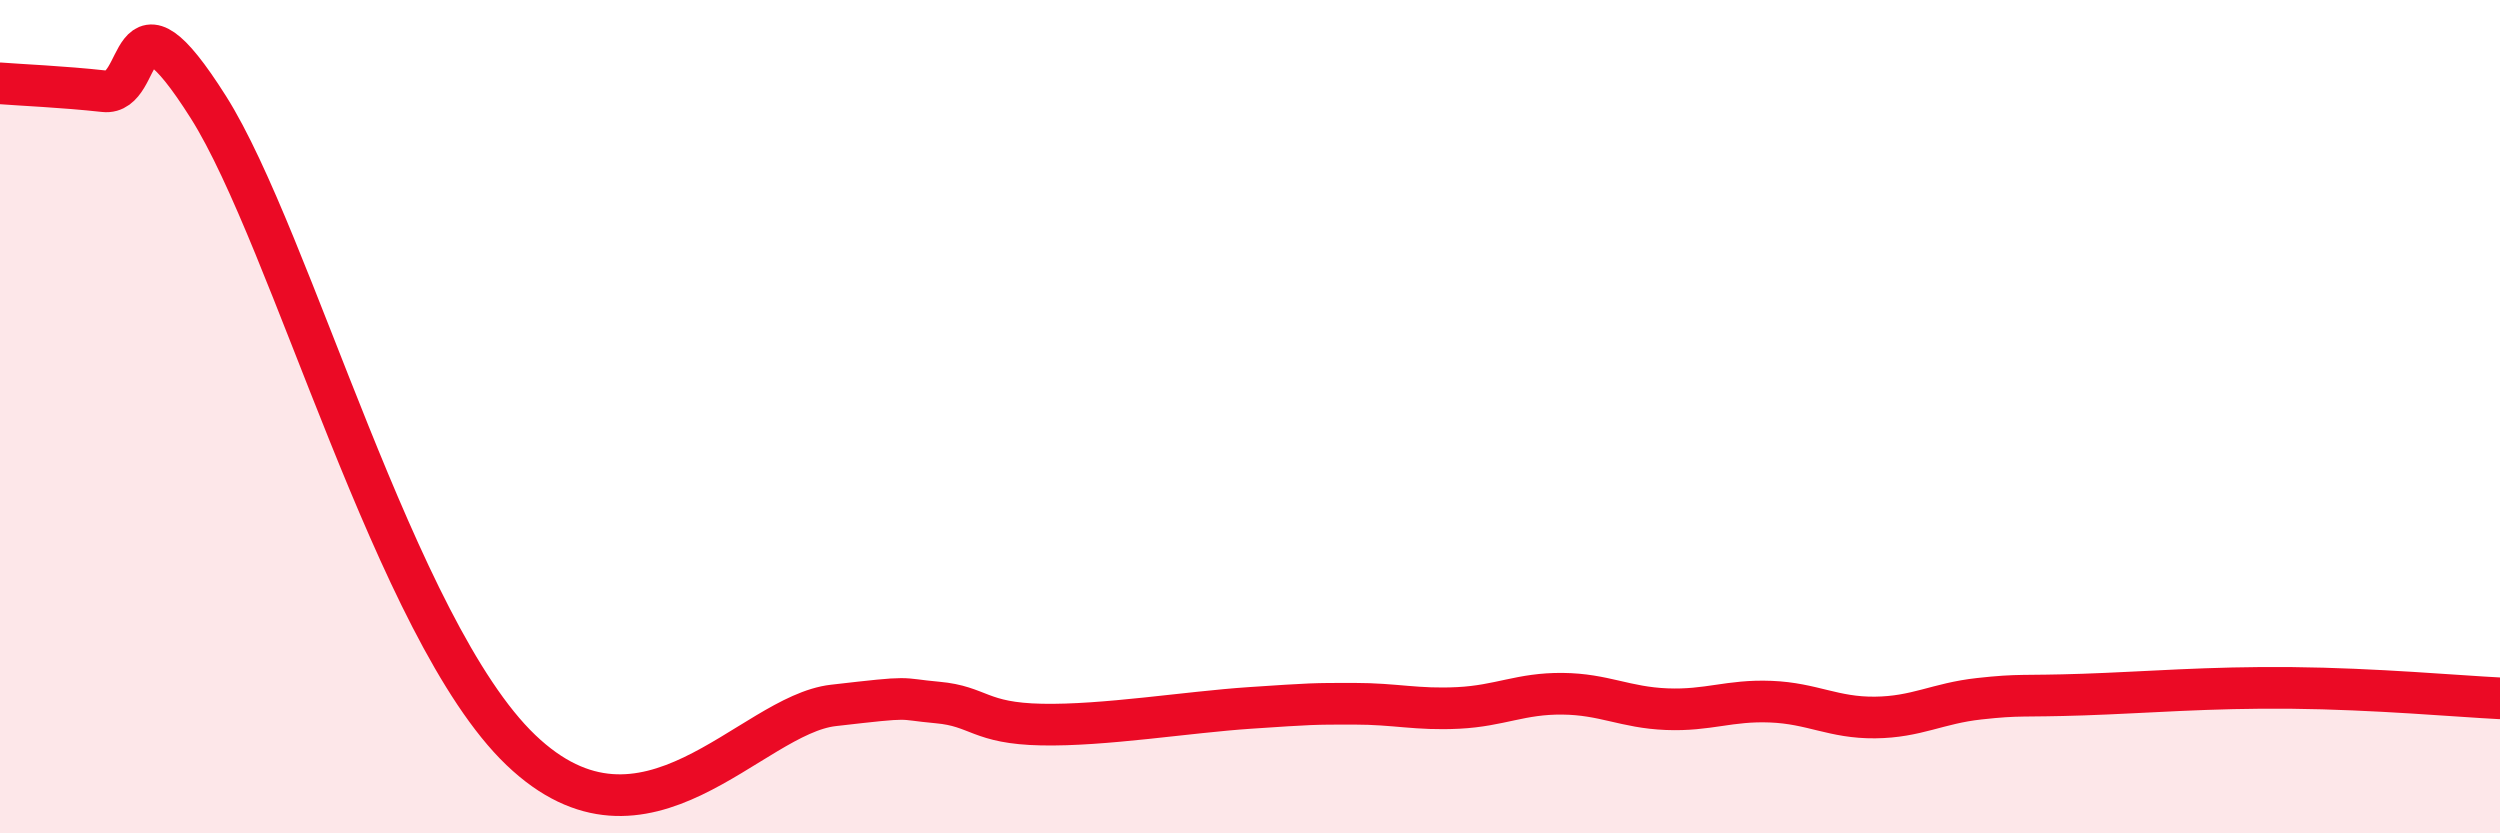 
    <svg width="60" height="20" viewBox="0 0 60 20" xmlns="http://www.w3.org/2000/svg">
      <path
        d="M 0,2 C 0.5,2.04 1.5,2.08 2.5,2.19 C 3.5,2.3 3,-0.59 5,2.57 C 7,5.73 9.5,15.13 12.5,18 C 15.5,20.87 18,17.16 20,16.93 C 22,16.7 21.5,16.77 22.5,16.86 C 23.5,16.95 23.5,17.36 25,17.39 C 26.5,17.42 28.5,17.09 30,16.99 C 31.5,16.89 31.5,16.89 32.5,16.89 C 33.5,16.89 34,17.04 35,16.99 C 36,16.94 36.5,16.64 37.5,16.65 C 38.5,16.66 39,16.98 40,17.02 C 41,17.06 41.5,16.8 42.5,16.84 C 43.5,16.88 44,17.23 45,17.22 C 46,17.21 46.5,16.88 47.5,16.77 C 48.5,16.66 48.5,16.72 50,16.67 C 51.5,16.62 53,16.49 55,16.51 C 57,16.53 59,16.71 60,16.76L60 20L0 20Z"
        fill="#EB0A25"
        opacity="0.1"
        stroke-linecap="round"
        stroke-linejoin="round"
      />
      <path
        d="M 0,2 C 0.5,2.04 1.5,2.08 2.5,2.19 C 3.5,2.3 3,-0.59 5,2.57 C 7,5.73 9.5,15.13 12.5,18 C 15.5,20.87 18,17.16 20,16.93 C 22,16.7 21.5,16.77 22.5,16.86 C 23.5,16.95 23.5,17.36 25,17.39 C 26.5,17.42 28.5,17.09 30,16.99 C 31.5,16.89 31.5,16.89 32.5,16.89 C 33.5,16.89 34,17.04 35,16.99 C 36,16.94 36.5,16.64 37.5,16.65 C 38.5,16.66 39,16.98 40,17.02 C 41,17.06 41.5,16.8 42.5,16.84 C 43.5,16.88 44,17.23 45,17.22 C 46,17.21 46.5,16.88 47.5,16.77 C 48.5,16.66 48.5,16.72 50,16.67 C 51.5,16.62 53,16.49 55,16.51 C 57,16.53 59,16.71 60,16.76"
        stroke="#EB0A25"
        stroke-width="1"
        fill="none"
        stroke-linecap="round"
        stroke-linejoin="round"
      />
    </svg>
  